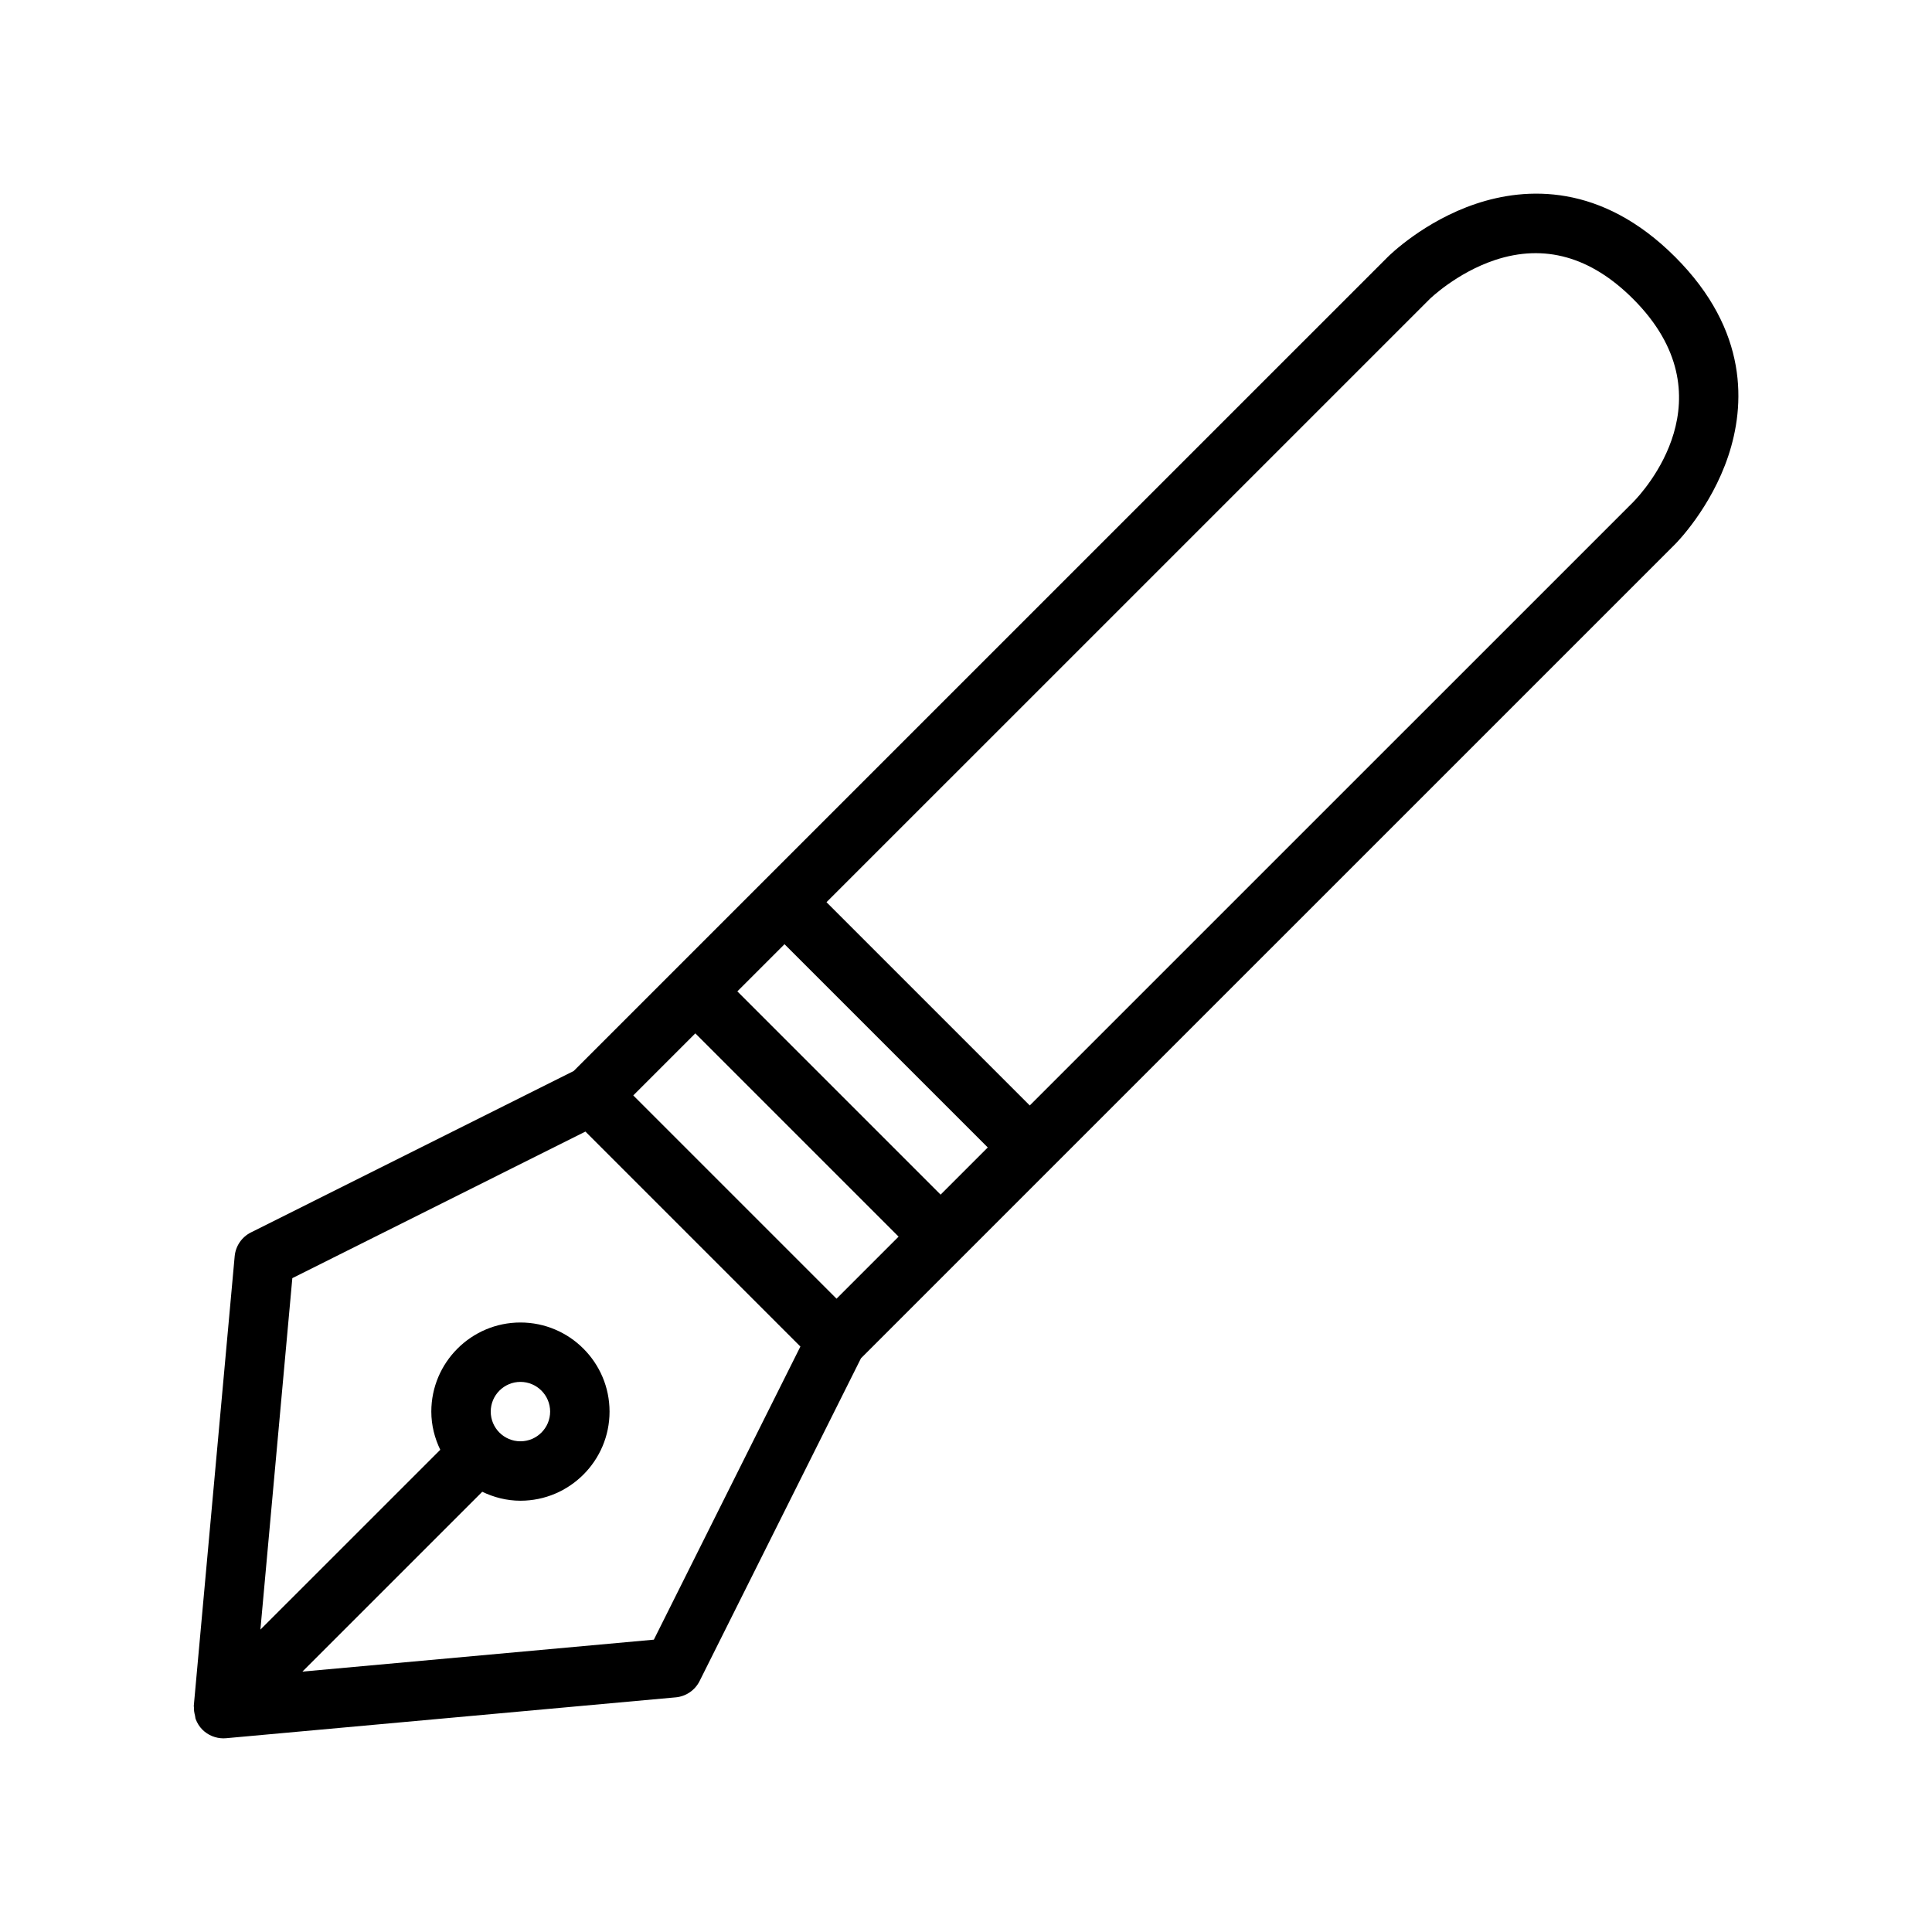 <?xml version="1.0" encoding="UTF-8"?>
<!-- Uploaded to: SVG Repo, www.svgrepo.com, Generator: SVG Repo Mixer Tools -->
<svg fill="#000000" width="800px" height="800px" version="1.1" viewBox="144 144 512 512" xmlns="http://www.w3.org/2000/svg">
 <path d="m587.92 212.08c-19.625-19.625-39.527-18.492-52.734-14.09-13.793 4.598-23.012 13.707-23.395 14.09l-215.76 215.75-85.52 42.77c-2.441 1.219-4.07 3.613-4.32 6.328l-10.836 119.16c-0.008 0.117 0.047 0.219 0.039 0.34-0.039 0.77 0.102 1.512 0.293 2.258 0.078 0.309 0.062 0.621 0.18 0.914 0.387 1.008 0.953 1.961 1.762 2.769 0.746 0.746 1.629 1.324 2.582 1.715 0.957 0.387 1.973 0.594 2.988 0.594 0.234 0 0.473-0.008 0.707-0.031l119.17-10.832c2.715-0.242 5.109-1.883 6.328-4.32l42.762-85.531 26.664-26.664s0.008 0 0.008-0.008l23.625-23.625s0.008 0 0.008-0.008c0-0.008 0-0.008 0.008-0.008l165.45-165.44c0.387-0.387 9.492-9.598 14.09-23.387 4.406-13.227 5.539-33.109-14.094-52.742zm-194.65 248.51-53.867-53.867 12.5-12.5 53.867 53.867zm-27.578 27.574-53.867-53.867 16.445-16.445 53.867 53.867zm-48.414 90.363-93.141 8.465 47.602-47.594c0.023-0.023 0.023-0.047 0.047-0.07 3.086 1.48 6.496 2.379 10.133 2.379 13.02 0 23.617-10.598 23.617-23.617 0-13.02-10.598-23.617-23.617-23.617s-23.617 10.598-23.617 23.617c0 3.644 0.898 7.055 2.379 10.133-0.023 0.023-0.047 0.023-0.07 0.047l-47.602 47.59 8.461-93.141 77.672-38.84 56.969 56.969zm-43.23-60.441c0-4.344 3.535-7.871 7.871-7.871 4.336 0 7.871 3.527 7.871 7.871s-3.535 7.871-7.871 7.871c-4.336 0-7.871-3.523-7.871-7.871zm302.74-241.01-159.89 159.88-53.867-53.867 159.89-159.88c0.07-0.062 7.094-6.902 17.23-10.289 13.145-4.367 25.441-0.898 36.629 10.289 25.992 25.977 2.723 51.102 0.008 53.867z"/>
</svg>